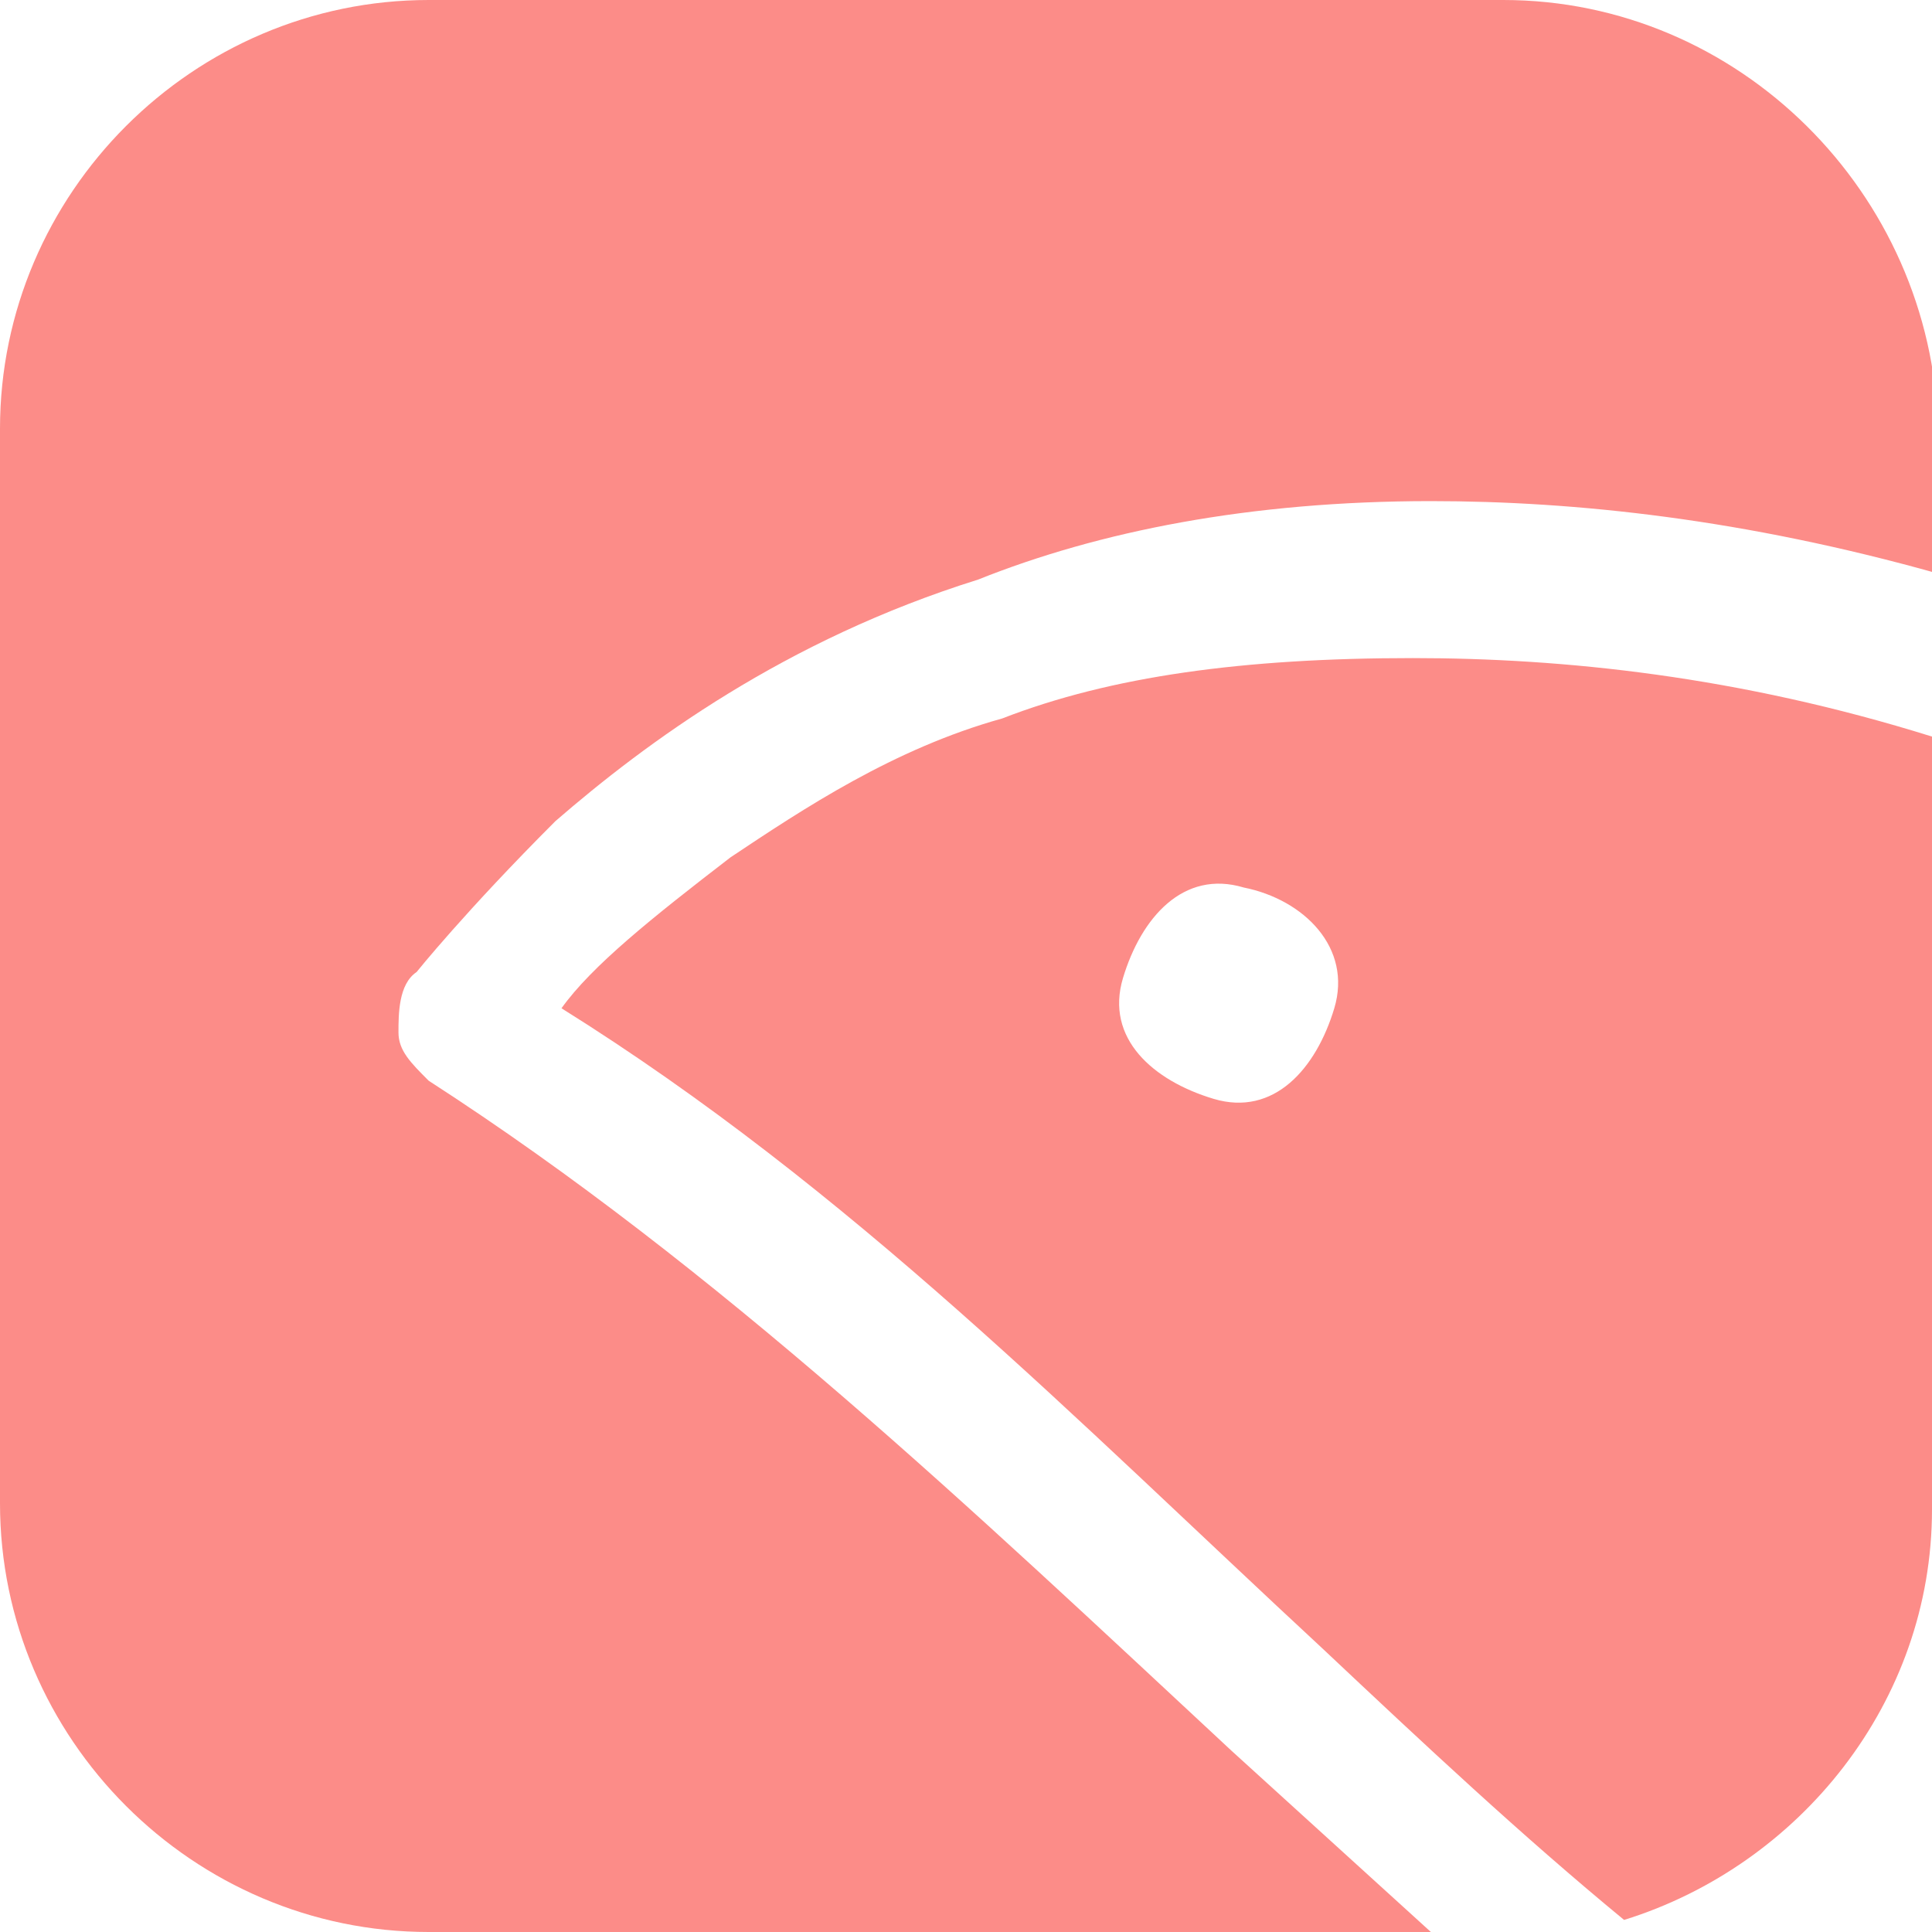 <svg xml:space="preserve" viewBox="0 0 32 32" version="1.1" y="0" x="0" xmlns="http://www.w3.org/2000/svg"><defs></defs><style>.st0{fill:#fc8c88}</style><path class="st0" d="M24.9 0H7.1C3.2 0 0 3.2 0 7.1v17.8C0 28.8 3.2 32 7.1 32h16.6l-3.3-3c-4.3-4-8.5-8-13.3-11.1-.3-.3-.5-.5-.5-.8 0-.3 0-.8.3-1 0 0 .8-1 2.3-2.5 1.5-1.3 3.8-3 7-4 2-.8 4.5-1.3 7.5-1.3 2.4 0 5.2.3 8.4 1.2V7.1C32 3.2 28.8 0 24.9 0z"></path><path class="st0" d="M16.6 11.9c-1.8.5-3.3 1.5-4.5 2.3-1.3 1-2.3 1.8-2.8 2.5 4.8 3 8.5 6.8 12.6 10.6 1.7 1.6 3.3 3.1 5 4.5 2.9-.9 5.1-3.6 5.1-6.8V12.2c-3.2-1-6.1-1.3-8.6-1.3-2.8 0-5 .3-6.8 1zm5.5 4.8c-.3 1-1 1.8-2 1.5s-1.8-1-1.5-2 1-1.8 2-1.5c1 .2 1.8 1 1.5 2z"></path></svg>